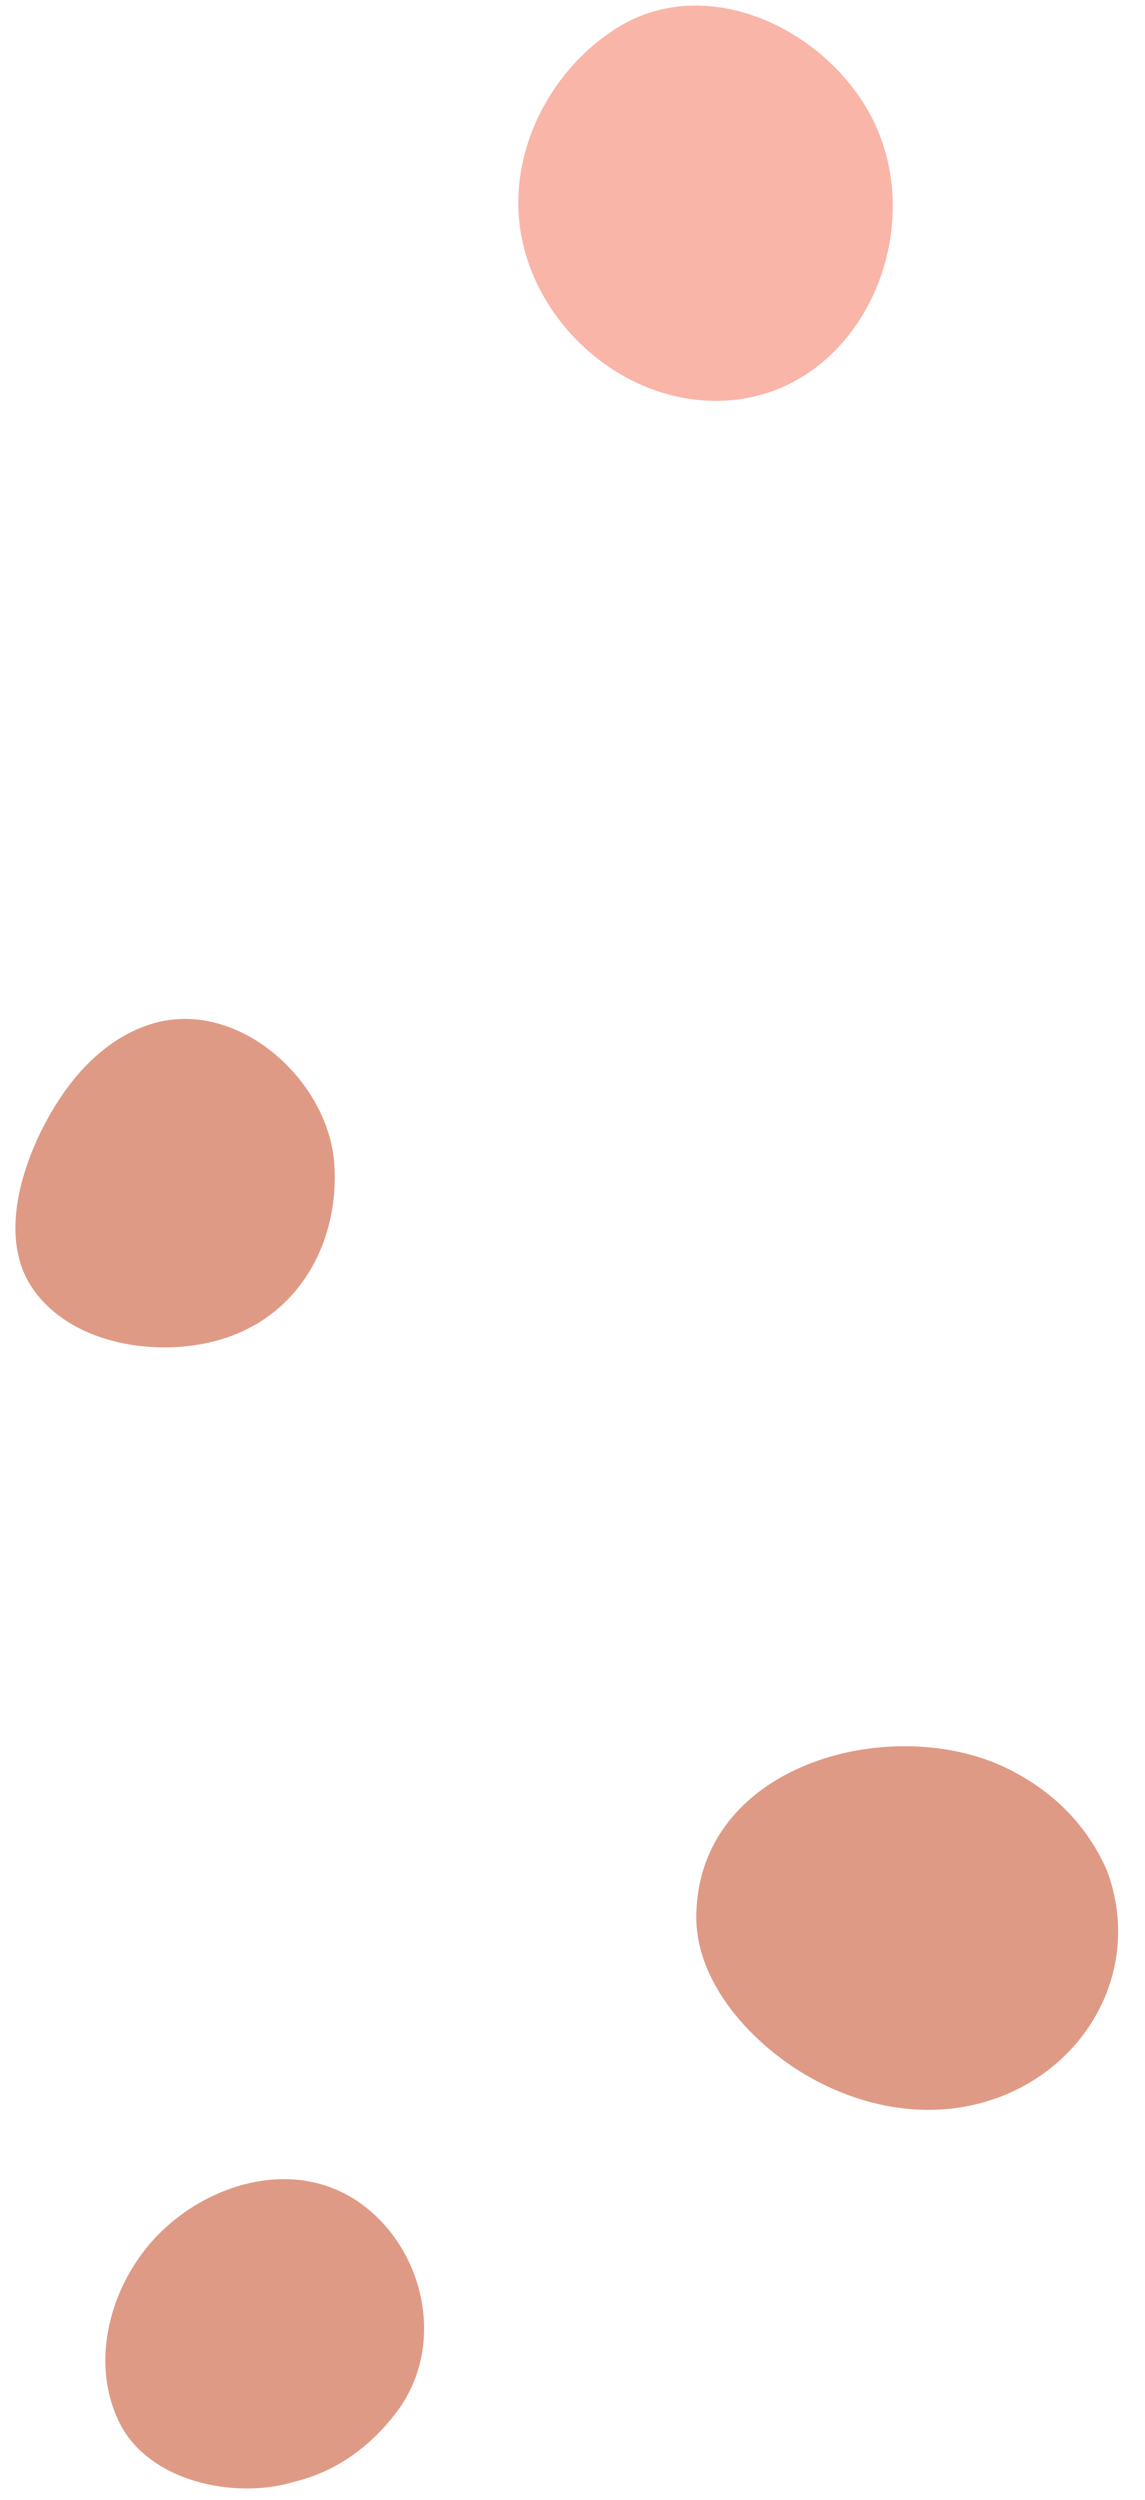 <?xml version="1.0" encoding="UTF-8"?><svg xmlns="http://www.w3.org/2000/svg" xmlns:xlink="http://www.w3.org/1999/xlink" height="380.9" preserveAspectRatio="xMidYMid meet" version="1.0" viewBox="158.4 56.5 174.5 380.9" width="174.5" zoomAndPan="magnify"><g><g id="change1_1"><path d="M 174.734 419.719 C 175.047 421.66 175.617 423.57 176.488 425.395 C 180.871 434.605 194.168 437.371 203.184 434.641 C 209.41 433.117 214.637 429.562 218.859 423.98 C 226.355 414.07 223.266 399.406 213.465 392.285 C 202.785 384.527 187.938 389.652 180.383 399.41 C 175.977 405.102 173.609 412.645 174.734 419.719" fill="#df9a85"/></g><g id="change1_2"><path d="M 265.895 340.438 C 265.031 342.852 264.547 345.512 264.516 348.41 C 264.441 355.121 268.145 361.383 272.863 366.152 C 281.645 375.039 295.082 380.23 307.637 376.984 C 323.289 372.941 332.828 357.141 327.152 341.609 C 324.184 334.801 319.211 329.633 312.242 326.105 C 296.953 318.367 272.008 323.32 265.895 340.438" fill="#df9a85"/></g><g id="change1_3"><path d="M 165.184 227.828 C 161.461 234.949 158.355 245.398 163.32 252.734 C 169.543 261.934 184.195 263.695 193.922 259.945 C 204.664 255.809 210.07 245.109 209.355 233.941 C 208.555 221.434 195.441 209.336 182.84 212.152 C 177.465 213.352 172.836 216.914 169.422 221.238 C 167.922 223.133 166.461 225.379 165.184 227.828" fill="#df9a85"/></g><g id="change2_1"><path d="M 272.969 58.797 C 266.172 56.512 258.746 56.75 252.324 60.824 C 243.547 66.391 237.637 76.387 237.391 86.777 C 237.008 103.309 251.875 118.141 268.461 117.559 C 288.23 116.863 299.305 94.34 292.402 76.91 C 289.109 68.59 281.539 61.684 272.969 58.797" fill="#f9b5a7"/></g></g></svg>